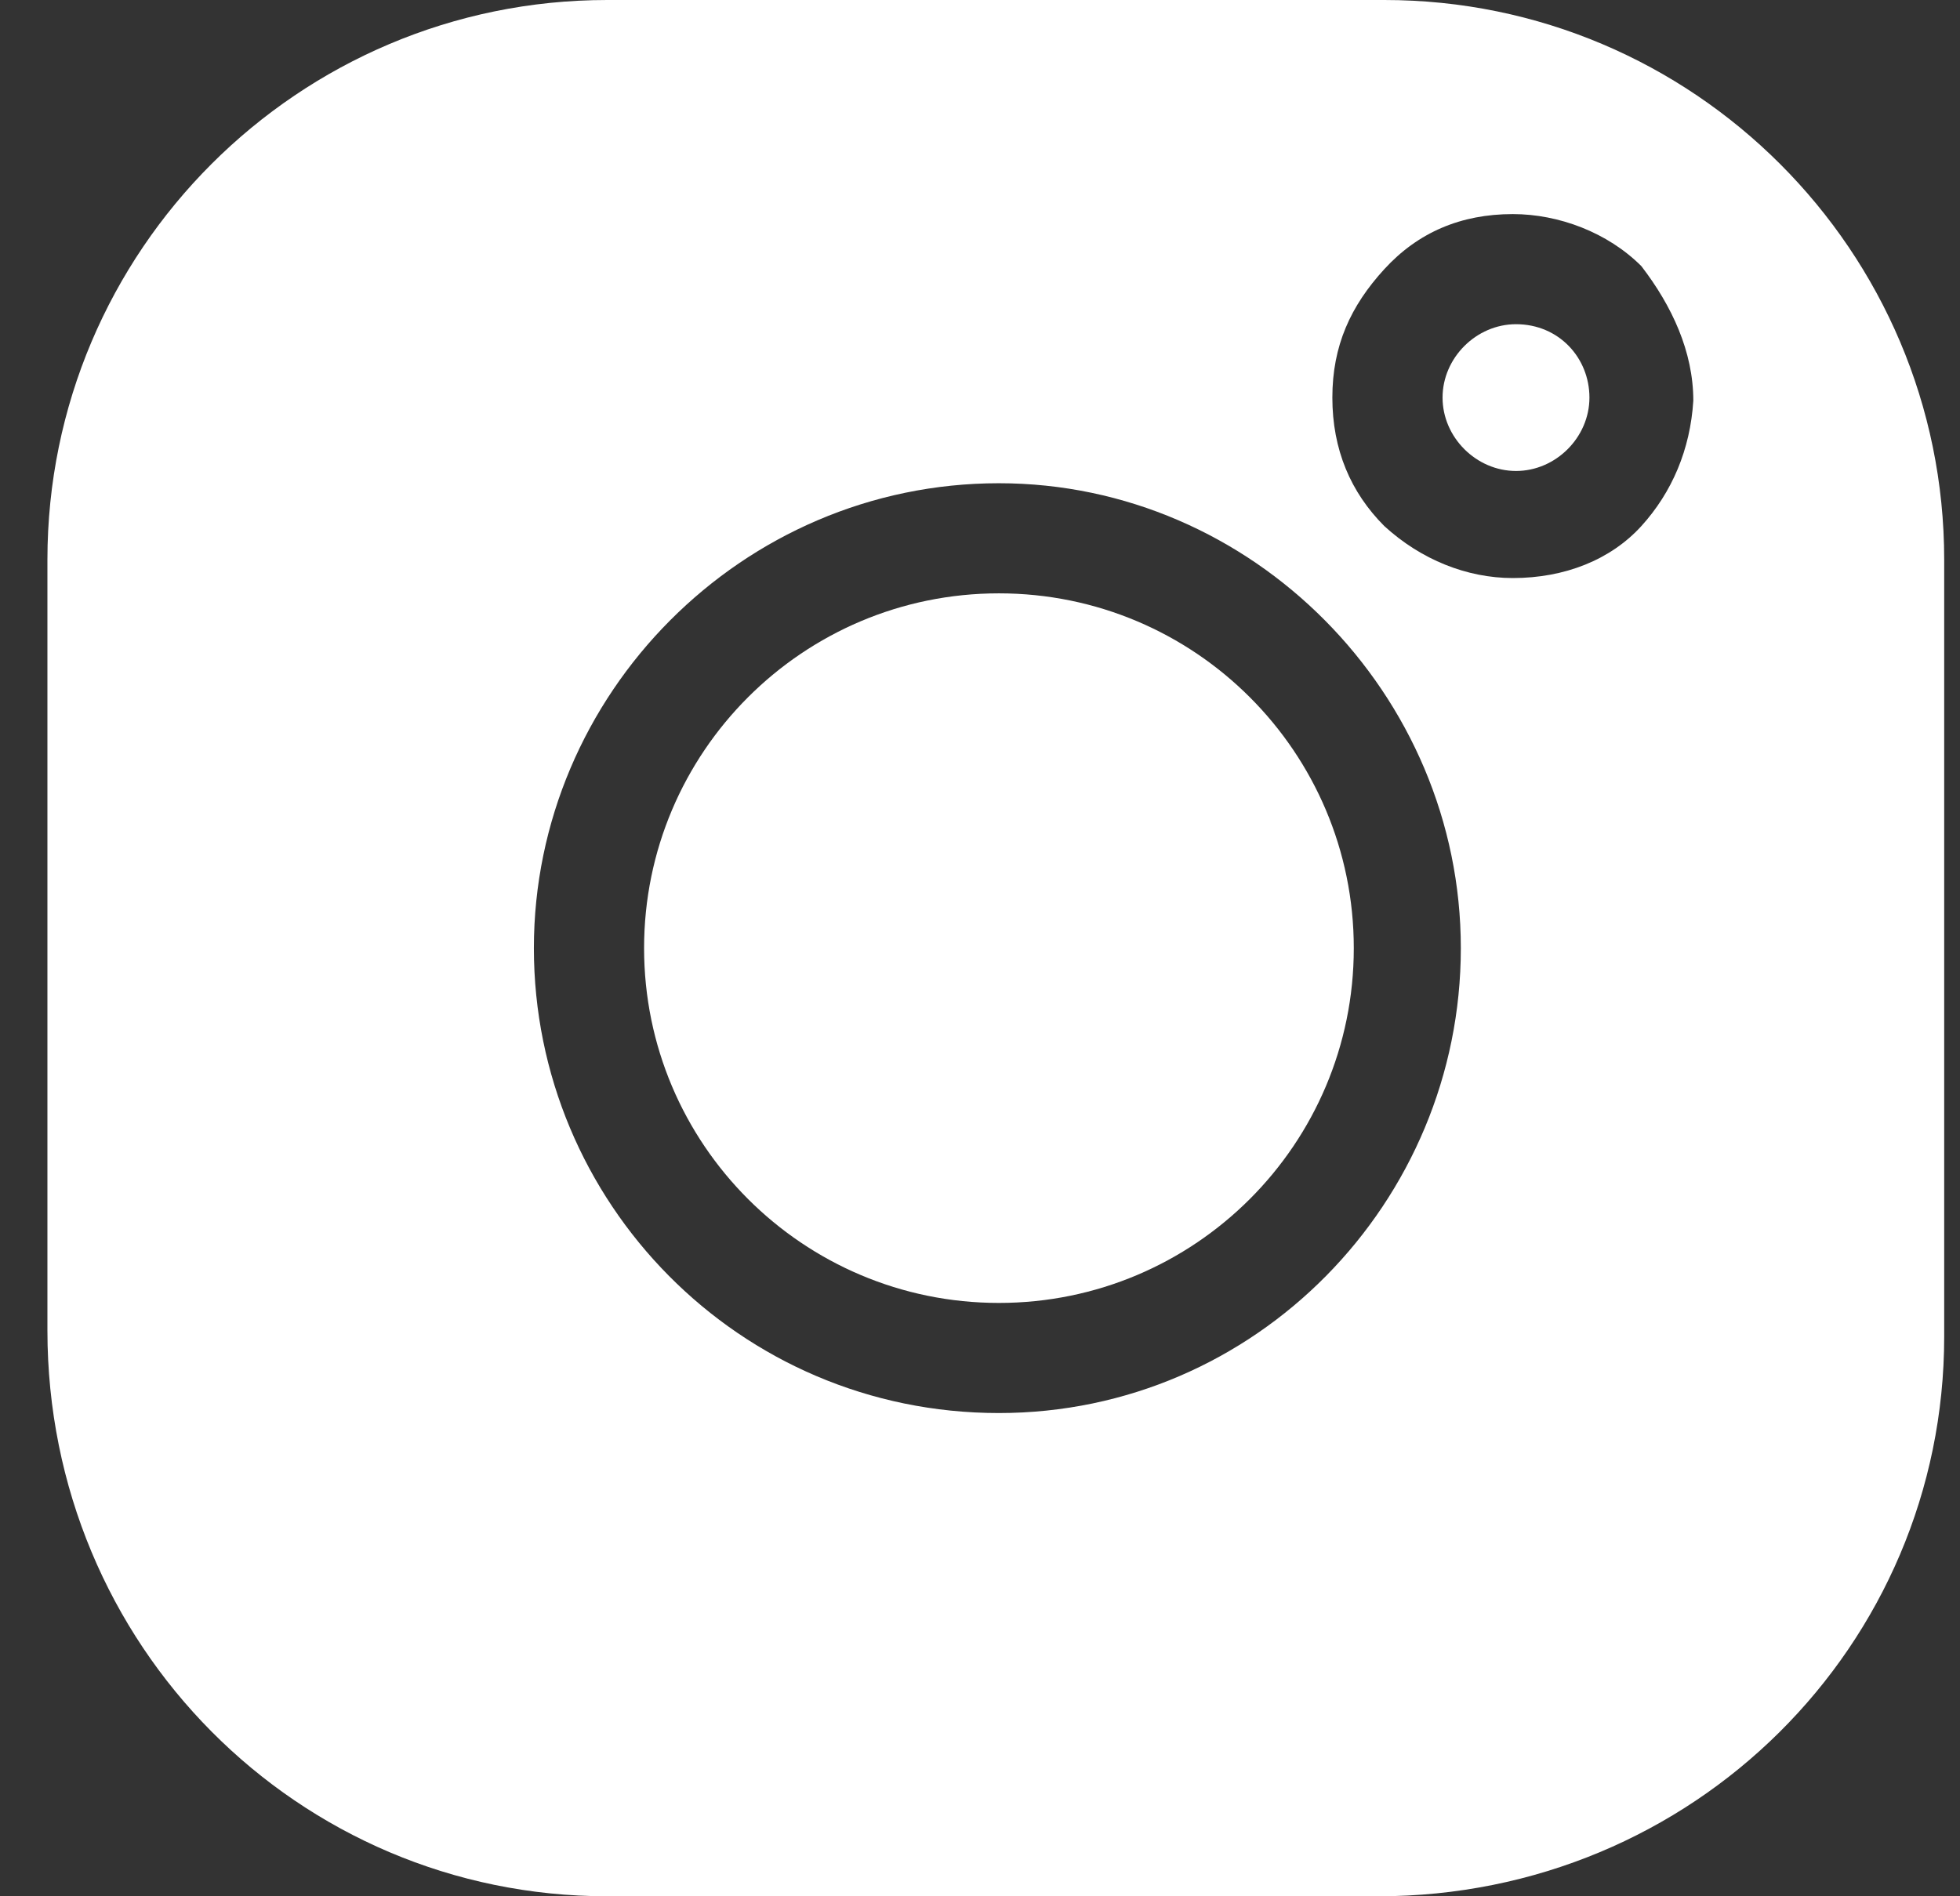 <svg width="31" height="30" viewBox="0 0 31 30" fill="none" xmlns="http://www.w3.org/2000/svg">
<rect x="0" y="0" width="31" height="30" fill="#333333" stroke="none"/>
<path d="M15.799 20.613C18.899 20.613 21.412 18.1 21.412 15C21.412 11.9 18.899 9.387 15.799 9.387C12.7 9.387 10.187 11.9 10.187 15C10.187 18.1 12.7 20.613 15.799 20.613Z" fill="white"/>
<path d="M21.895 0H9.605C4.718 0 0.75 3.968 0.75 8.855V21.048C0.75 26.032 4.718 30 9.605 30H21.798C26.782 30 30.75 26.032 30.75 21.145V8.855C30.75 3.968 26.782 0 21.895 0ZM15.798 22.355C11.685 22.355 8.444 19.016 8.444 15C8.444 10.984 11.734 7.645 15.798 7.645C19.814 7.645 23.105 10.984 23.105 15C23.105 19.016 19.863 22.355 15.798 22.355ZM25.96 8.323C25.476 8.855 24.75 9.145 23.927 9.145C23.202 9.145 22.476 8.855 21.895 8.323C21.363 7.79 21.073 7.113 21.073 6.29C21.073 5.468 21.363 4.839 21.895 4.258C22.427 3.677 23.105 3.387 23.927 3.387C24.653 3.387 25.427 3.677 25.96 4.21C26.444 4.839 26.782 5.565 26.782 6.339C26.734 7.113 26.444 7.79 25.96 8.323Z" fill="white"/>
<path d="M23.978 5.129C23.349 5.129 22.816 5.661 22.816 6.29C22.816 6.919 23.349 7.451 23.978 7.451C24.607 7.451 25.139 6.919 25.139 6.29C25.139 5.661 24.655 5.129 23.978 5.129Z" fill="white"/>
</svg>
